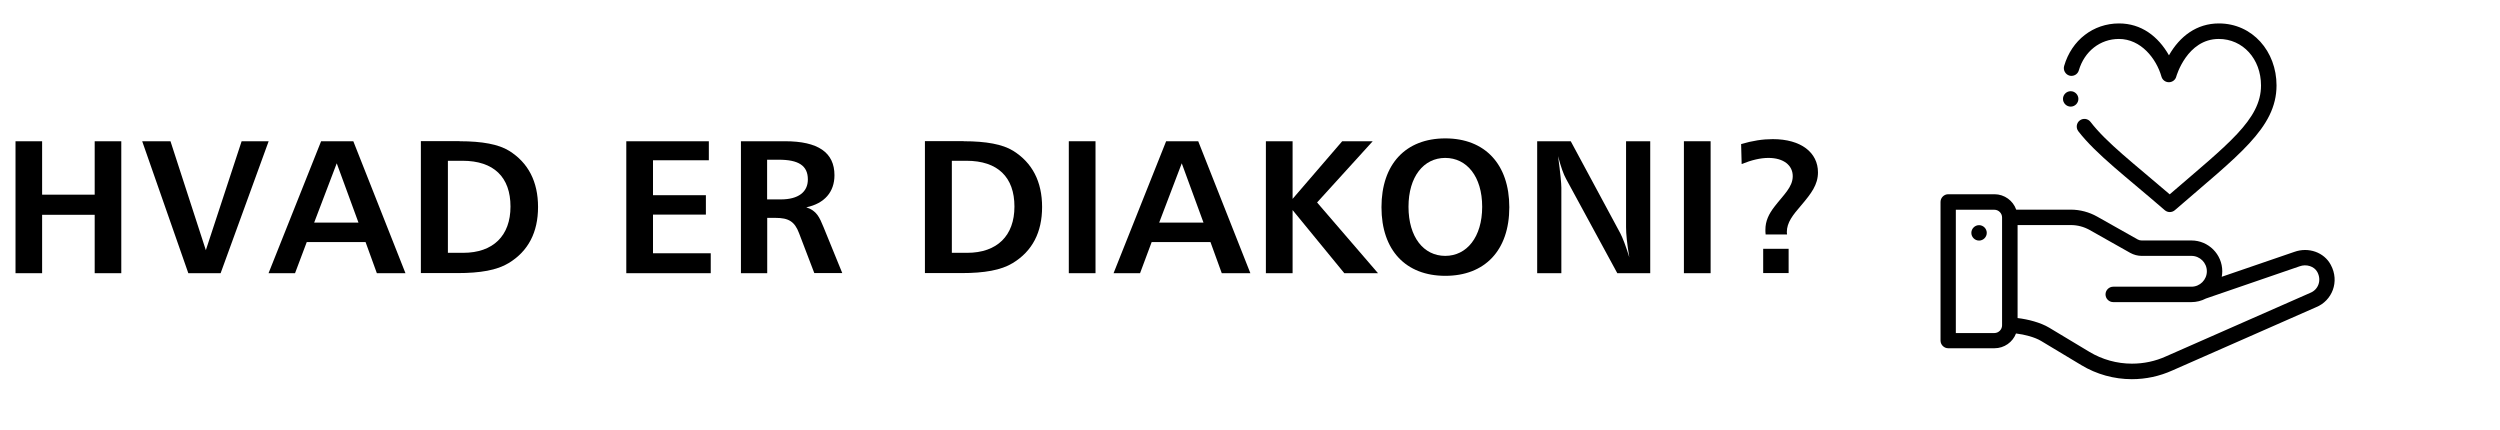 <?xml version="1.0" encoding="utf-8"?>
<!-- Generator: Adobe Illustrator 25.2.0, SVG Export Plug-In . SVG Version: 6.00 Build 0)  -->
<svg version="1.1" id="Layer_1" xmlns="http://www.w3.org/2000/svg" xmlns:xlink="http://www.w3.org/1999/xlink" x="0px" y="0px"
	 viewBox="0 0 236.83 40.74" style="enable-background:new 0 0 236.83 40.74;" xml:space="preserve">
<style type="text/css">
	.st0{fill:#FFFFFF;}
</style>
<g>
	<rect x="-8.17" y="-21.26" class="st0" width="258" height="82"/>
</g>
<g>
	<path d="M3.99,13.38v5.06h4.98v-5.06h2.52v12.5H8.97v-5.53H3.99v5.53H1.47v-12.5H3.99z"/>
	<path d="M16.15,13.38l3.35,10.32l3.39-10.32h2.56l-4.55,12.5h-3.06l-4.37-12.5H16.15z"/>
	<path d="M33.47,13.38l4.94,12.5H35.7l-1.07-2.95h-5.57l-1.11,2.95h-2.51l4.98-12.5H33.47z M29.76,21.09h4.2l-2.06-5.62L29.76,21.09
		z"/>
	<path d="M43.54,13.38c2.14,0,3.69,0.29,4.68,0.9c1.82,1.13,2.75,2.92,2.75,5.33c0,2.39-0.92,4.18-2.78,5.31
		c-1.11,0.68-2.71,0.95-4.85,0.95h-3.47v-12.5H43.54z M42.42,23.95h1.46c2.84,0,4.48-1.62,4.48-4.38c0-2.79-1.58-4.34-4.55-4.34
		h-1.38V23.95z"/>
	<path d="M67.15,13.38v1.8h-5.29v3.31h5.01v1.84h-5.01v3.66h5.47v1.89h-8v-12.5H67.15z"/>
	<path d="M74.37,13.38c3.12,0,4.68,1.06,4.68,3.22c0,1.58-0.94,2.68-2.67,3.04c0.98,0.31,1.25,0.94,1.64,1.89l1.77,4.34h-2.65
		L75.7,22.1c-0.42-1.13-1.01-1.46-2.23-1.46h-0.79v5.24h-2.49v-12.5H74.37z M72.68,18.89h1.29c1.66,0,2.56-0.7,2.56-1.89
		c0-1.31-0.88-1.87-2.75-1.87h-1.11V18.89z"/>
	<path d="M91.29,13.38c2.14,0,3.69,0.29,4.68,0.9c1.82,1.13,2.75,2.92,2.75,5.33c0,2.39-0.92,4.18-2.78,5.31
		c-1.11,0.68-2.71,0.95-4.85,0.95h-3.47v-12.5H91.29z M90.16,23.95h1.46c2.84,0,4.48-1.62,4.48-4.38c0-2.79-1.58-4.34-4.55-4.34
		h-1.38V23.95z"/>
	<path d="M103.78,13.38v12.5h-2.53v-12.5H103.78z"/>
	<path d="M113.51,13.38l4.94,12.5h-2.71l-1.07-2.95h-5.57L108,25.88h-2.51l4.98-12.5H113.51z M109.81,21.09h4.2l-2.06-5.62
		L109.81,21.09z"/>
	<path d="M122.45,13.38v5.46l4.7-5.46h2.89l-5.27,5.8l5.77,6.7h-3.19l-4.9-5.98v5.98h-2.53v-12.5H122.45z"/>
	<path d="M142.98,19.63c0,4.09-2.32,6.5-6.06,6.5s-6.05-2.41-6.05-6.5c0-4.09,2.3-6.52,6.05-6.52S142.98,15.56,142.98,19.63z
		 M133.43,19.59c0,2.88,1.44,4.65,3.48,4.65s3.5-1.78,3.5-4.65s-1.46-4.63-3.5-4.63S133.43,16.73,133.43,19.59z"/>
	<path d="M148.8,13.38l4.7,8.73c0.22,0.43,0.52,1.19,0.85,2.27c-0.22-1.28-0.31-2.23-0.31-2.86v-8.14h2.29v12.5h-3.12l-4.85-8.93
		c-0.24-0.43-0.5-1.15-0.76-2.16c0.22,1.62,0.31,2.61,0.31,2.99v8.1h-2.29v-12.5H148.8z"/>
	<path d="M162.05,13.38v12.5h-2.53v-12.5H162.05z"/>
	<path d="M167.26,22.19c-0.02-0.14-0.02-0.29-0.02-0.43c0-0.81,0.31-1.48,0.88-2.21c0.83-1.08,1.71-1.82,1.71-2.86
		c0-1.03-0.87-1.73-2.3-1.73c-0.76,0-1.6,0.2-2.54,0.58l-0.05-1.89c1.07-0.32,2.05-0.47,3-0.47c2.69,0,4.28,1.28,4.28,3.15
		c0,1.17-0.64,2-1.57,3.1c-0.81,0.94-1.38,1.64-1.38,2.56c0,0.07,0.02,0.14,0.02,0.22H167.26z M169.44,23.57v2.3h-2.41v-2.3H169.44z
		"/>
</g>
<path d="M187.48,21.33c-0.4,0-0.73,0.33-0.73,0.73c0,0.4,0.33,0.73,0.73,0.73s0.73-0.33,0.73-0.73
	C188.21,21.66,187.88,21.33,187.48,21.33z"/>
<path d="M217.35,23.86l-6.88,2.36c0.03-0.17,0.05-0.34,0.05-0.52c0-1.61-1.31-2.92-2.92-2.92h-4.72c-0.13,0-0.25-0.03-0.36-0.09
	l-3.85-2.17c-0.76-0.43-1.63-0.66-2.5-0.66H191c-0.3-0.85-1.11-1.46-2.06-1.46h-4.38c-0.4,0-0.73,0.33-0.73,0.73v13.13
	c0,0.4,0.33,0.73,0.73,0.73h4.38c0.93,0,1.73-0.58,2.04-1.4c0.83,0.1,1.78,0.35,2.38,0.71l3.81,2.29c1.44,0.87,3.1,1.33,4.78,1.33
	c1.34,0,2.63-0.28,3.85-0.83l13.61-5.99c1.51-0.61,2.25-2.42,1.39-4.01C220.17,23.9,218.69,23.38,217.35,23.86z M189.66,30.82
	c0,0.4-0.33,0.73-0.73,0.73h-3.65V19.87h3.65c0.4,0,0.73,0.33,0.73,0.73V30.82z M218.86,27.74c-0.01,0-0.02,0.01-0.02,0.01
	c0,0-13.63,6-13.63,6c-1.03,0.47-2.12,0.7-3.25,0.7c-1.42,0-2.82-0.39-4.03-1.12l-3.81-2.29c-0.82-0.49-1.99-0.79-2.99-0.91v-8.81
	h5.04c0.63,0,1.24,0.16,1.79,0.47l3.85,2.17c0.33,0.18,0.7,0.28,1.07,0.28h4.72c0.8,0,1.46,0.65,1.46,1.46
	c0,0.8-0.65,1.46-1.46,1.46h-7.41c-0.4,0-0.73,0.33-0.73,0.73c0,0.4,0.33,0.73,0.73,0.73h7.41c0.48,0,0.95-0.12,1.37-0.34
	c0,0,8.86-3.05,8.87-3.05c0.65-0.24,1.39,0,1.68,0.53C219.96,26.57,219.6,27.45,218.86,27.74z"/>
<path d="M205.07,19.91c0.14,0.12,0.31,0.18,0.48,0.18c0.17,0,0.34-0.06,0.48-0.18c5.95-5.16,9.63-7.77,9.63-11.82
	c0-3.21-2.27-5.87-5.46-5.87c-2.1,0-3.7,1.21-4.73,3.02c-1.03-1.81-2.63-3.02-4.73-3.02c-2.44,0-4.49,1.58-5.2,4.03
	c-0.11,0.39,0.11,0.79,0.49,0.91c0.39,0.11,0.79-0.11,0.9-0.49c0.53-1.81,2.02-2.98,3.8-2.98c2.08,0,3.54,1.85,4.03,3.57
	c0.09,0.32,0.38,0.53,0.7,0.53c0.33,0,0.62-0.22,0.7-0.53c0.01-0.04,1.02-3.57,4.03-3.57c2.28,0,4,1.89,4,4.41
	c0,3.24-3.17,5.58-8.65,10.31c-3.34-2.87-5.99-4.89-7.5-6.86c-0.24-0.32-0.7-0.38-1.02-0.14c-0.32,0.24-0.38,0.7-0.14,1.02
	C198.59,14.64,201.46,16.78,205.07,19.91z"/>
<path d="M196.16,8.64c-0.4,0-0.73,0.33-0.73,0.73s0.33,0.73,0.73,0.73s0.73-0.33,0.73-0.73S196.56,8.64,196.16,8.64z"/>
</svg>
